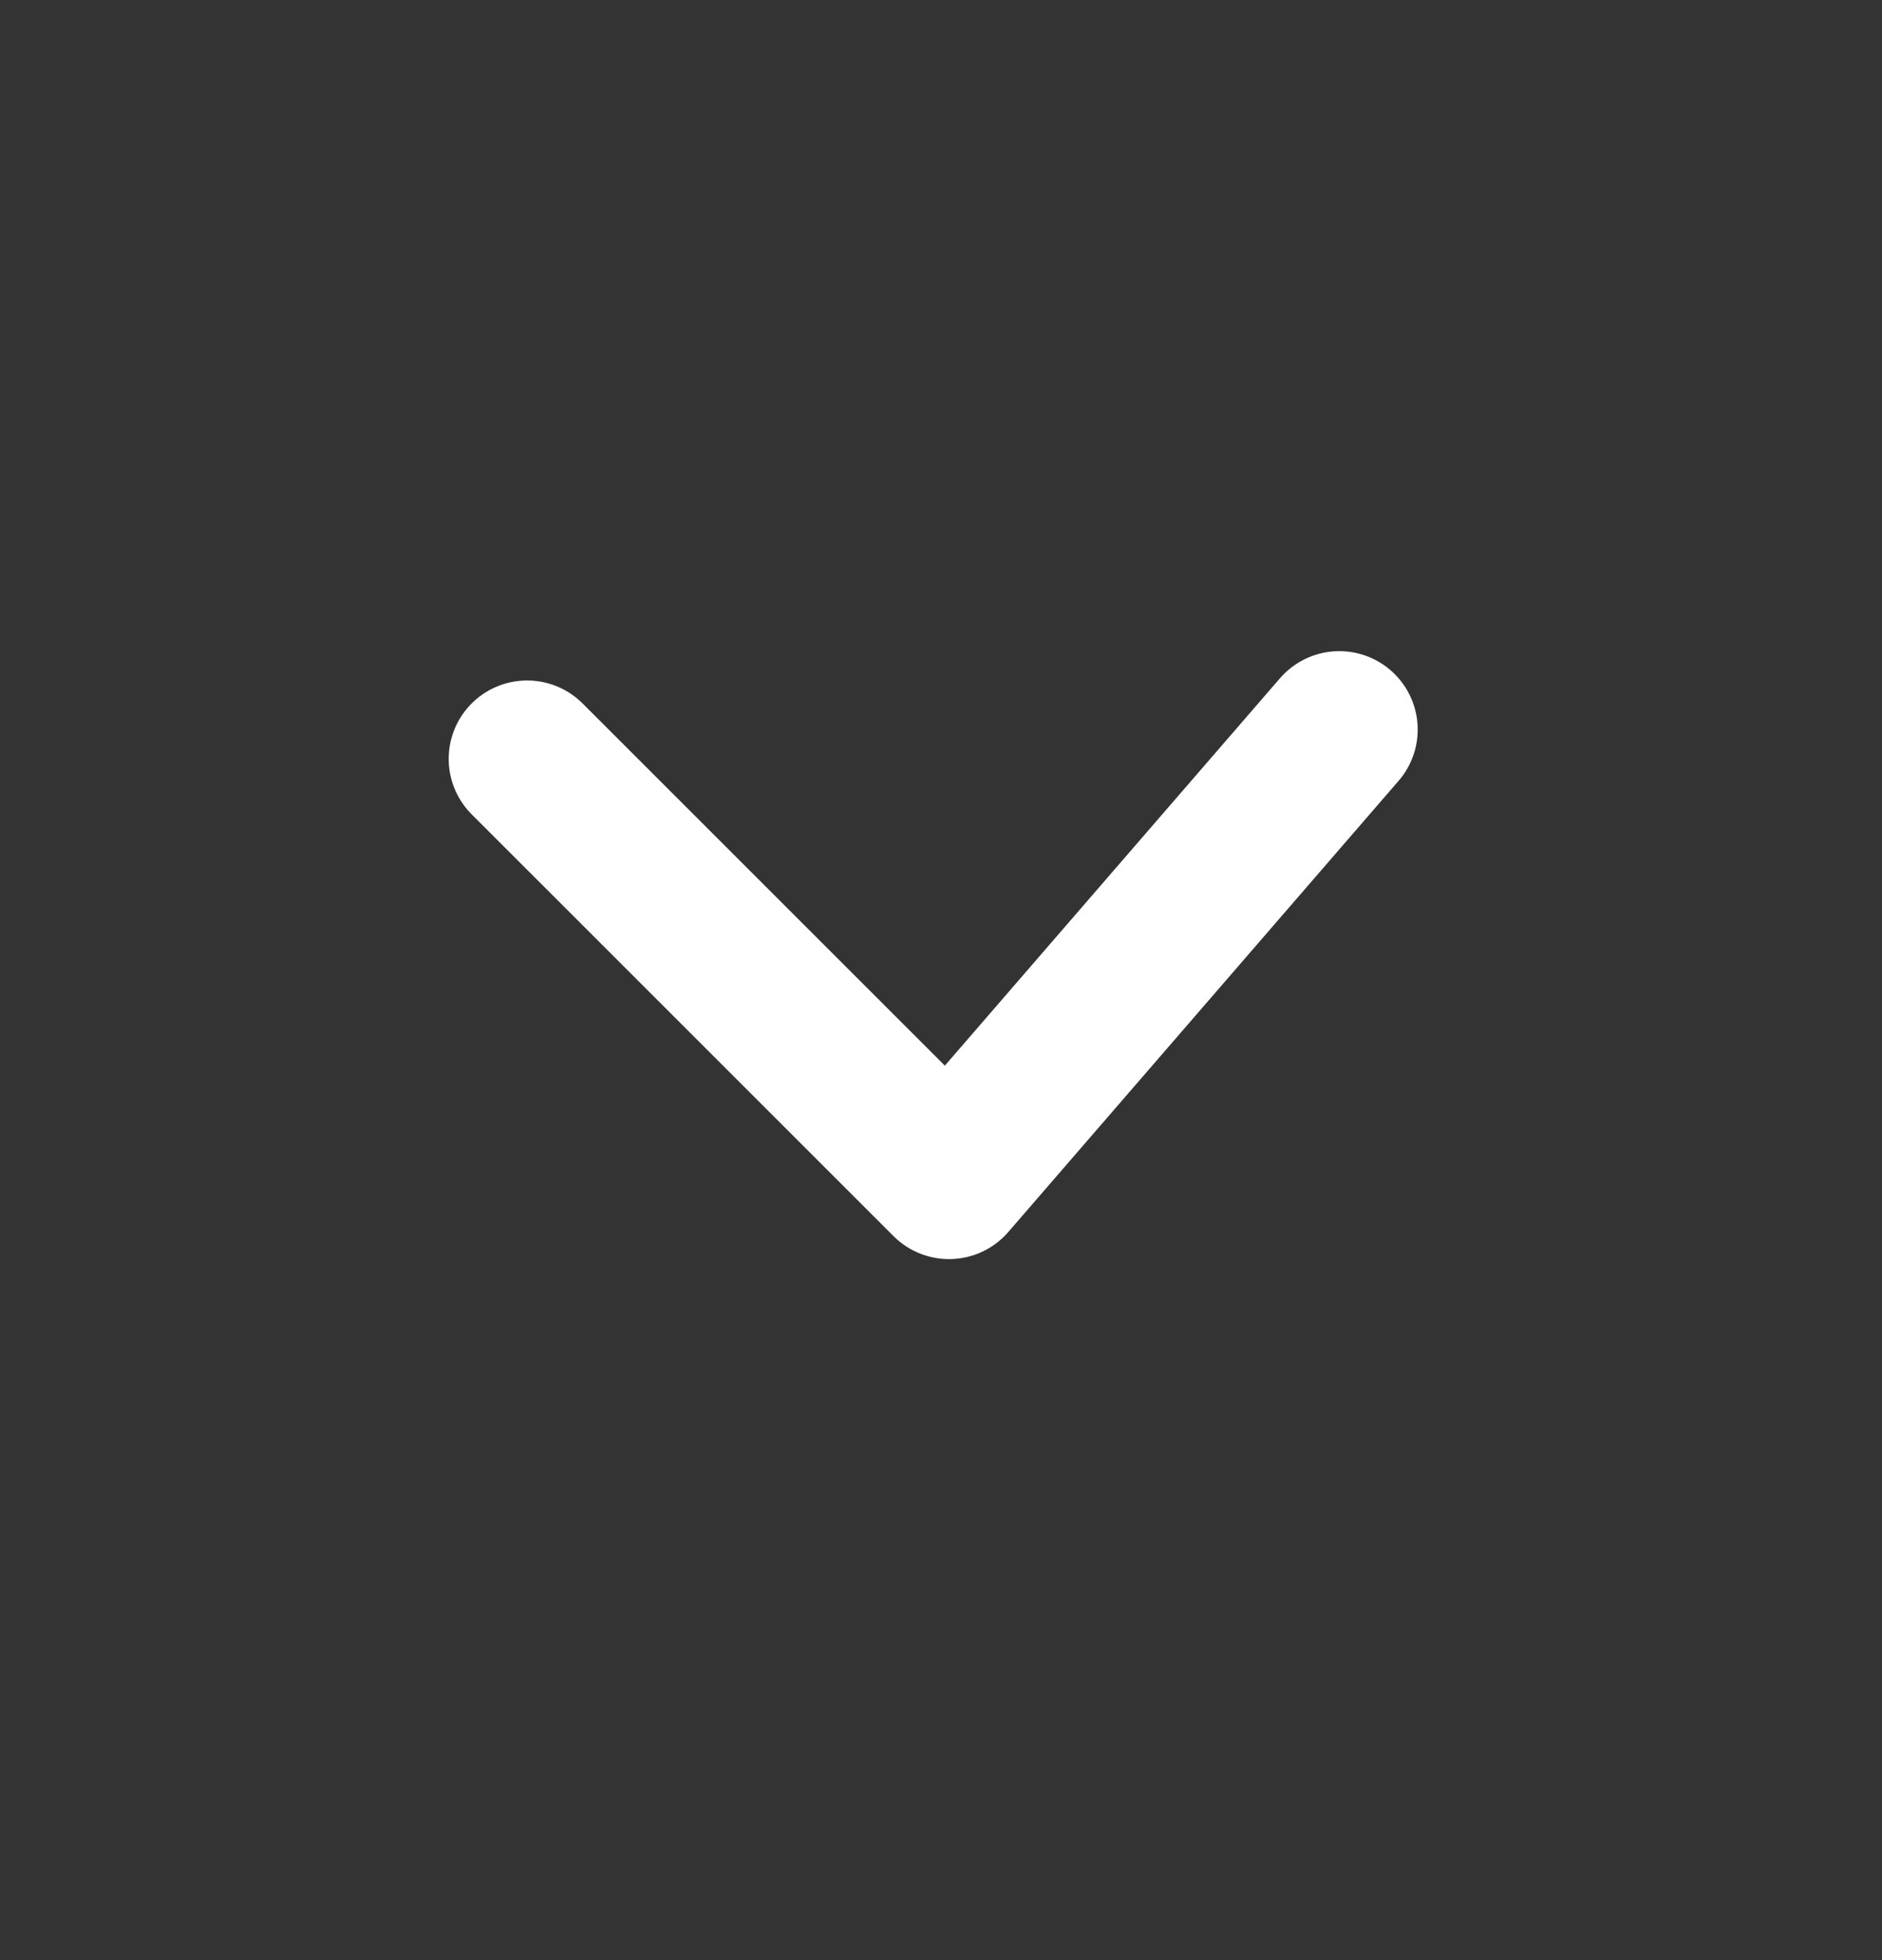 <svg width="24" height="25" viewBox="0 0 24 25" fill="none" xmlns="http://www.w3.org/2000/svg">
<rect x="0" y="0" width="24" height="25" fill="#333333" stroke="none"/>
<g id="Group 11686">
<path id="Rectangle 1591" d="M17.079 9.305L12.102 15.059L6.722 9.679" stroke="white" stroke-width="2" stroke-linecap="round" stroke-linejoin="round"/>
</g>
</svg>
